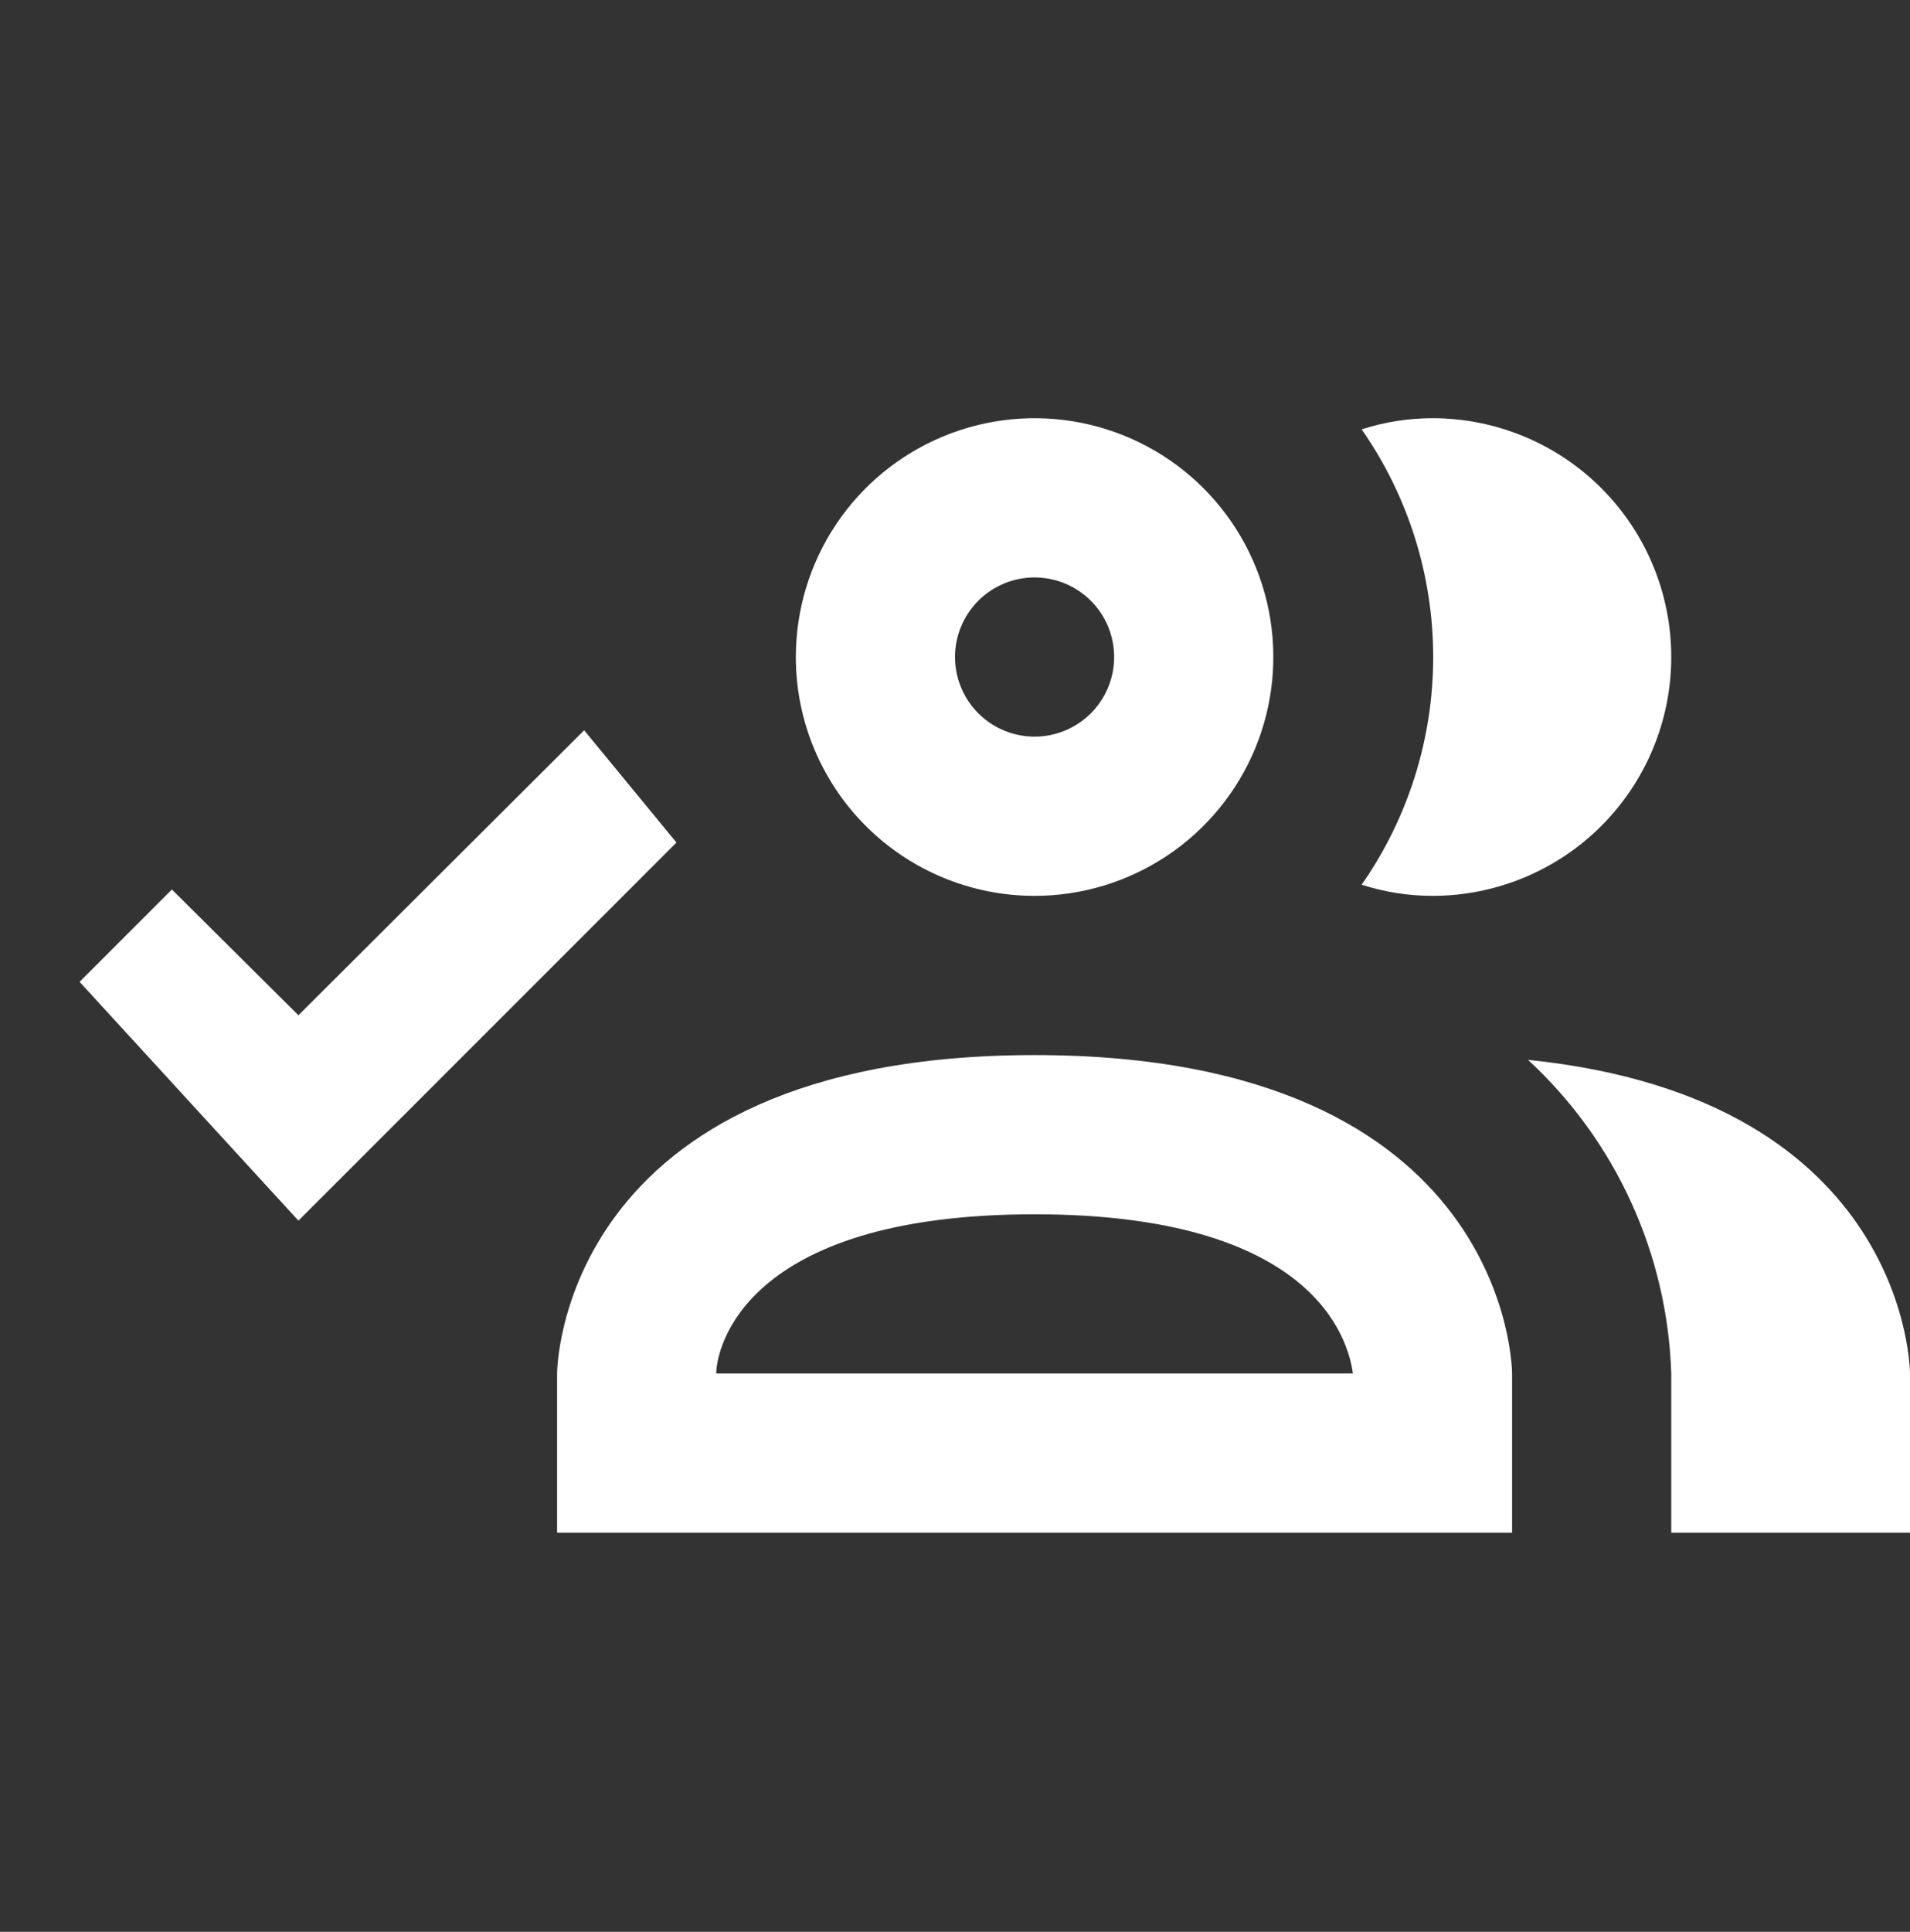 <svg width="90" height="91" viewBox="0 0 90 91" fill="none" xmlns="http://www.w3.org/2000/svg">
<rect x="0" y="0" width="90" height="91" fill="#333333" stroke="none"/>
<path d="M48.75 42.2C50.975 42.2 53.15 41.54 55 40.304C56.85 39.068 58.292 37.311 59.144 35.255C59.995 33.2 60.218 30.938 59.784 28.755C59.35 26.573 58.278 24.569 56.705 22.995C55.132 21.422 53.127 20.35 50.945 19.916C48.763 19.482 46.501 19.705 44.445 20.557C42.389 21.408 40.632 22.85 39.396 24.7C38.16 26.55 37.5 28.725 37.5 30.95C37.5 33.934 38.685 36.795 40.795 38.905C42.905 41.015 45.766 42.2 48.75 42.2ZM48.75 27.2C49.492 27.2 50.217 27.42 50.833 27.832C51.45 28.244 51.931 28.83 52.215 29.515C52.498 30.2 52.573 30.954 52.428 31.682C52.283 32.409 51.926 33.077 51.402 33.602C50.877 34.126 50.209 34.483 49.482 34.628C48.754 34.773 48 34.699 47.315 34.415C46.63 34.131 46.044 33.65 45.632 33.034C45.22 32.417 45 31.692 45 30.95C45 29.956 45.395 29.002 46.098 28.299C46.802 27.595 47.755 27.2 48.75 27.2ZM64.162 41.675C66.356 38.529 67.533 34.786 67.533 30.95C67.533 27.115 66.356 23.371 64.162 20.225C65.241 19.878 66.367 19.701 67.5 19.7C70.484 19.7 73.345 20.886 75.455 22.995C77.565 25.105 78.75 27.966 78.75 30.95C78.75 33.934 77.565 36.795 75.455 38.905C73.345 41.015 70.484 42.2 67.5 42.2C66.367 42.2 65.241 42.022 64.162 41.675ZM48.75 49.7C26.25 49.7 26.25 64.7 26.25 64.7V72.2H71.25V64.7C71.25 64.7 71.25 49.7 48.75 49.7ZM33.75 64.7C33.75 63.613 34.95 57.2 48.75 57.2C61.875 57.2 63.525 63.05 63.75 64.7M90 64.7V72.2H78.75V64.7C78.662 61.913 78.02 59.17 76.861 56.634C75.703 54.097 74.05 51.816 72 49.925C90 51.763 90 64.7 90 64.7ZM27.525 34.4L31.875 39.688L14.062 57.5L3.75 46.25L8.1 41.9L14.062 47.825L27.525 34.4Z" fill="white"/>
</svg>
